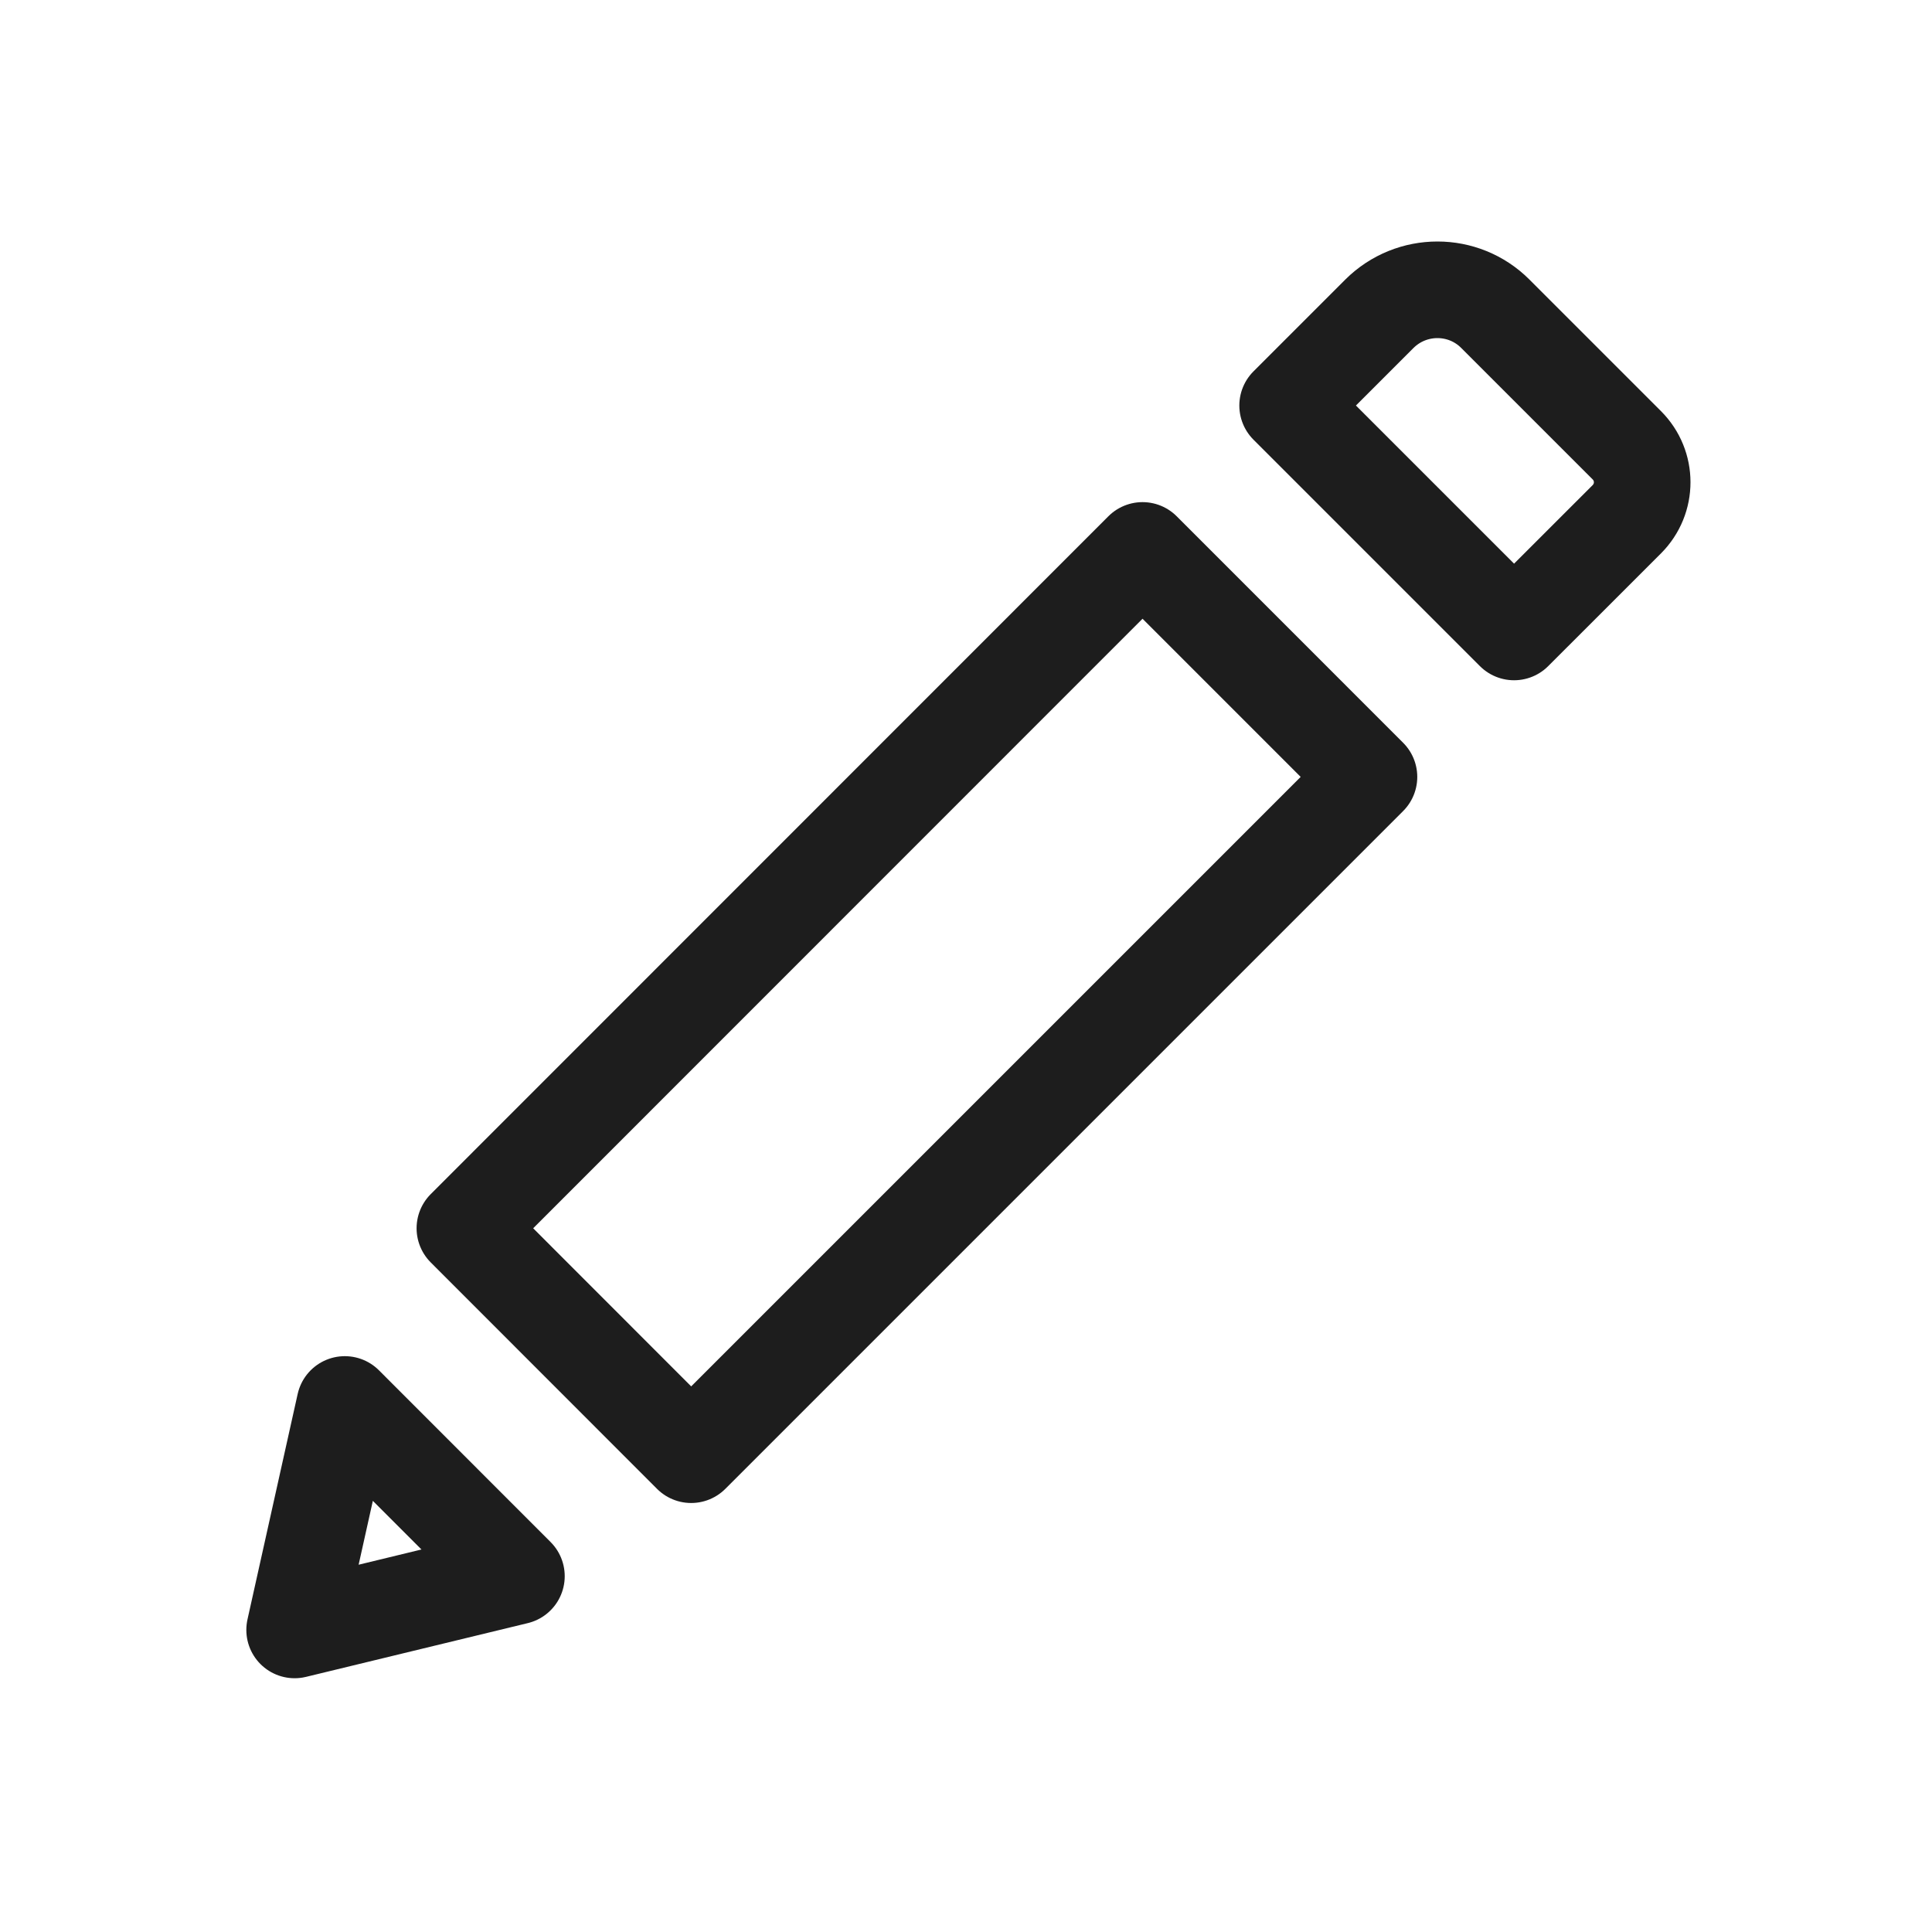 <svg width="40" height="40" viewBox="0 0 40 40" fill="none" xmlns="http://www.w3.org/2000/svg">
<path d="M9.625 25.43L23.655 11.396L28.343 16.085L14.31 30.118L9.625 25.43ZM30.959 6.496L33.681 9.218C34.106 9.643 34.106 10.325 33.681 10.751C33.681 10.751 33.681 10.751 33.681 10.751L31.347 13.084L26.659 8.396L28.558 6.497C28.558 6.497 28.558 6.497 28.558 6.497C29.224 5.834 30.299 5.835 30.959 6.496ZM10.692 32.633L6.1 33.746L7.139 29.078L10.692 32.633Z" stroke="#1D1D1D" stroke-width="2" stroke-linecap="round" stroke-linejoin="round"/>
</svg>
